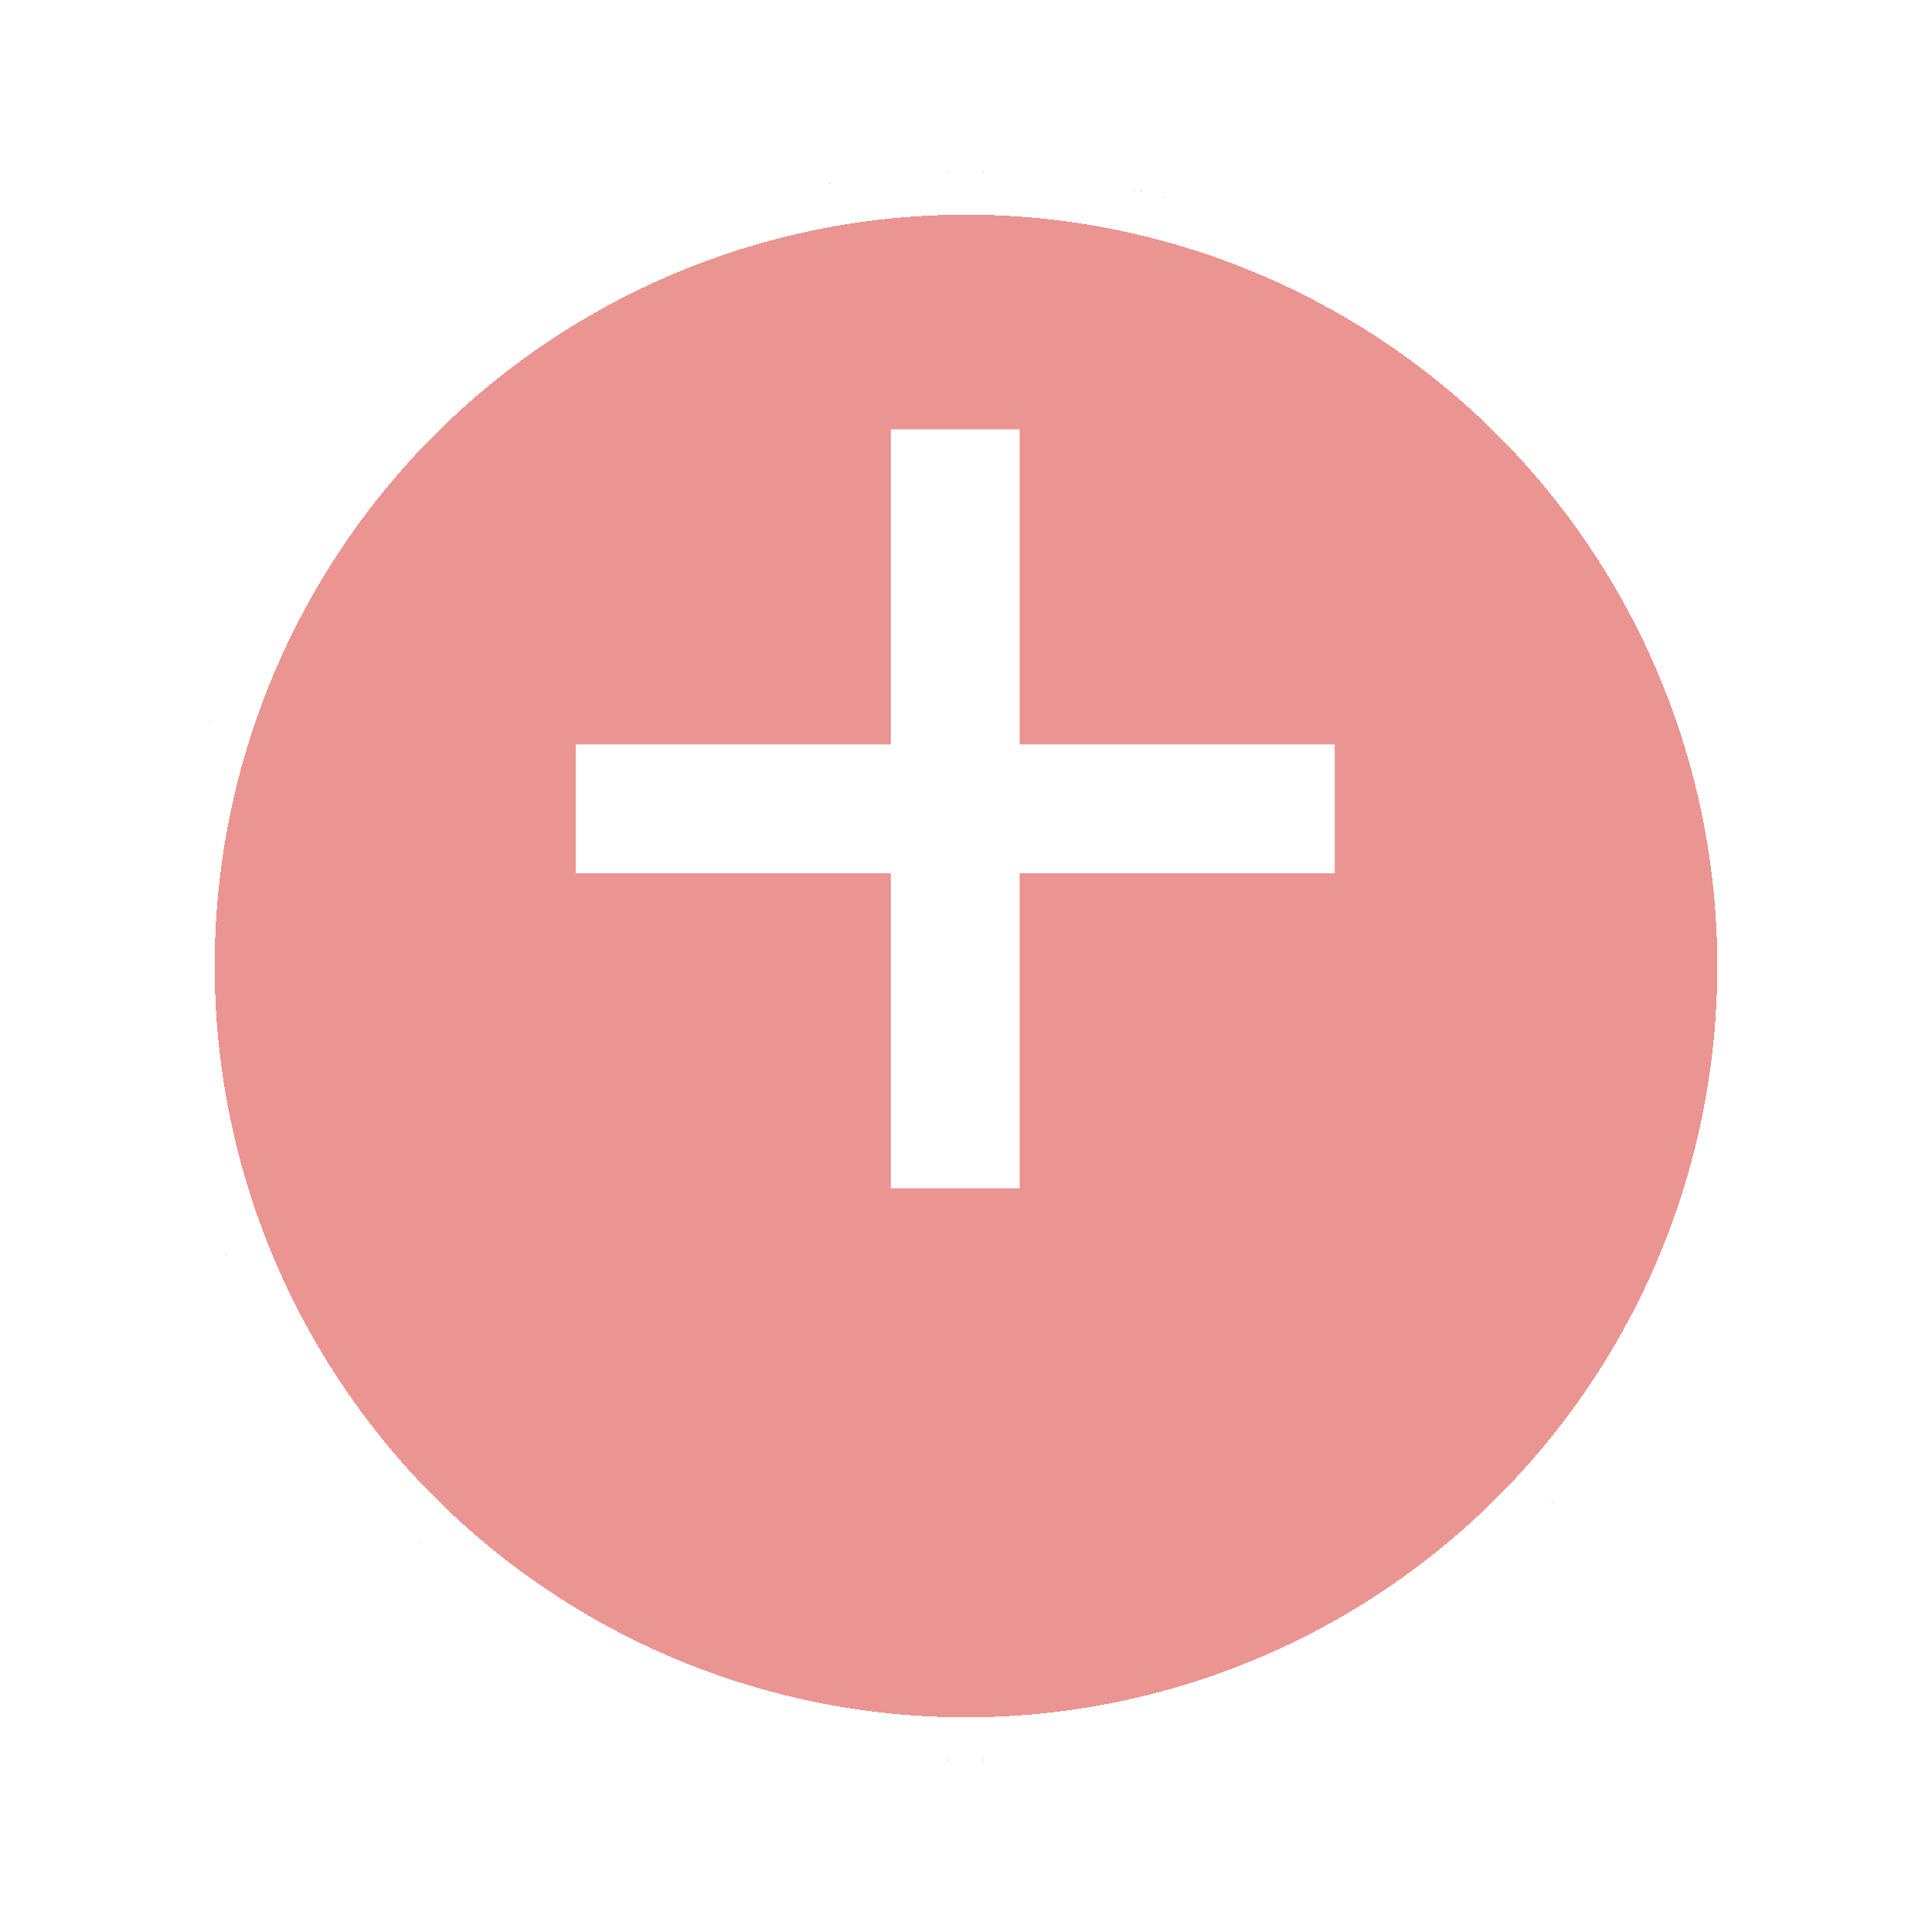 <svg width="45" height="45" viewBox="0 0 45 45" fill="none" xmlns="http://www.w3.org/2000/svg">
<g filter="url(#filter0_d_149_71)">
<circle cx="22.5" cy="18.5" r="18.5" fill="#D72D27" fill-opacity="0.5" shape-rendering="crispEdges"/>
<circle cx="22.5" cy="18.5" r="18" stroke="white" shape-rendering="crispEdges"/>
</g>
<path d="M13.411 18.839H31.089" stroke="white" stroke-width="3"/>
<path d="M22.25 10V27.678" stroke="white" stroke-width="3"/>
<defs>
<filter id="filter0_d_149_71" x="0" y="0" width="45" height="45" filterUnits="userSpaceOnUse" color-interpolation-filters="sRGB">
<feFlood flood-opacity="0" result="BackgroundImageFix"/>
<feColorMatrix in="SourceAlpha" type="matrix" values="0 0 0 0 0 0 0 0 0 0 0 0 0 0 0 0 0 0 127 0" result="hardAlpha"/>
<feOffset dy="4"/>
<feGaussianBlur stdDeviation="2"/>
<feComposite in2="hardAlpha" operator="out"/>
<feColorMatrix type="matrix" values="0 0 0 0 0 0 0 0 0 0 0 0 0 0 0 0 0 0 0.1 0"/>
<feBlend mode="normal" in2="BackgroundImageFix" result="effect1_dropShadow_149_71"/>
<feBlend mode="normal" in="SourceGraphic" in2="effect1_dropShadow_149_71" result="shape"/>
</filter>
</defs>
</svg>
